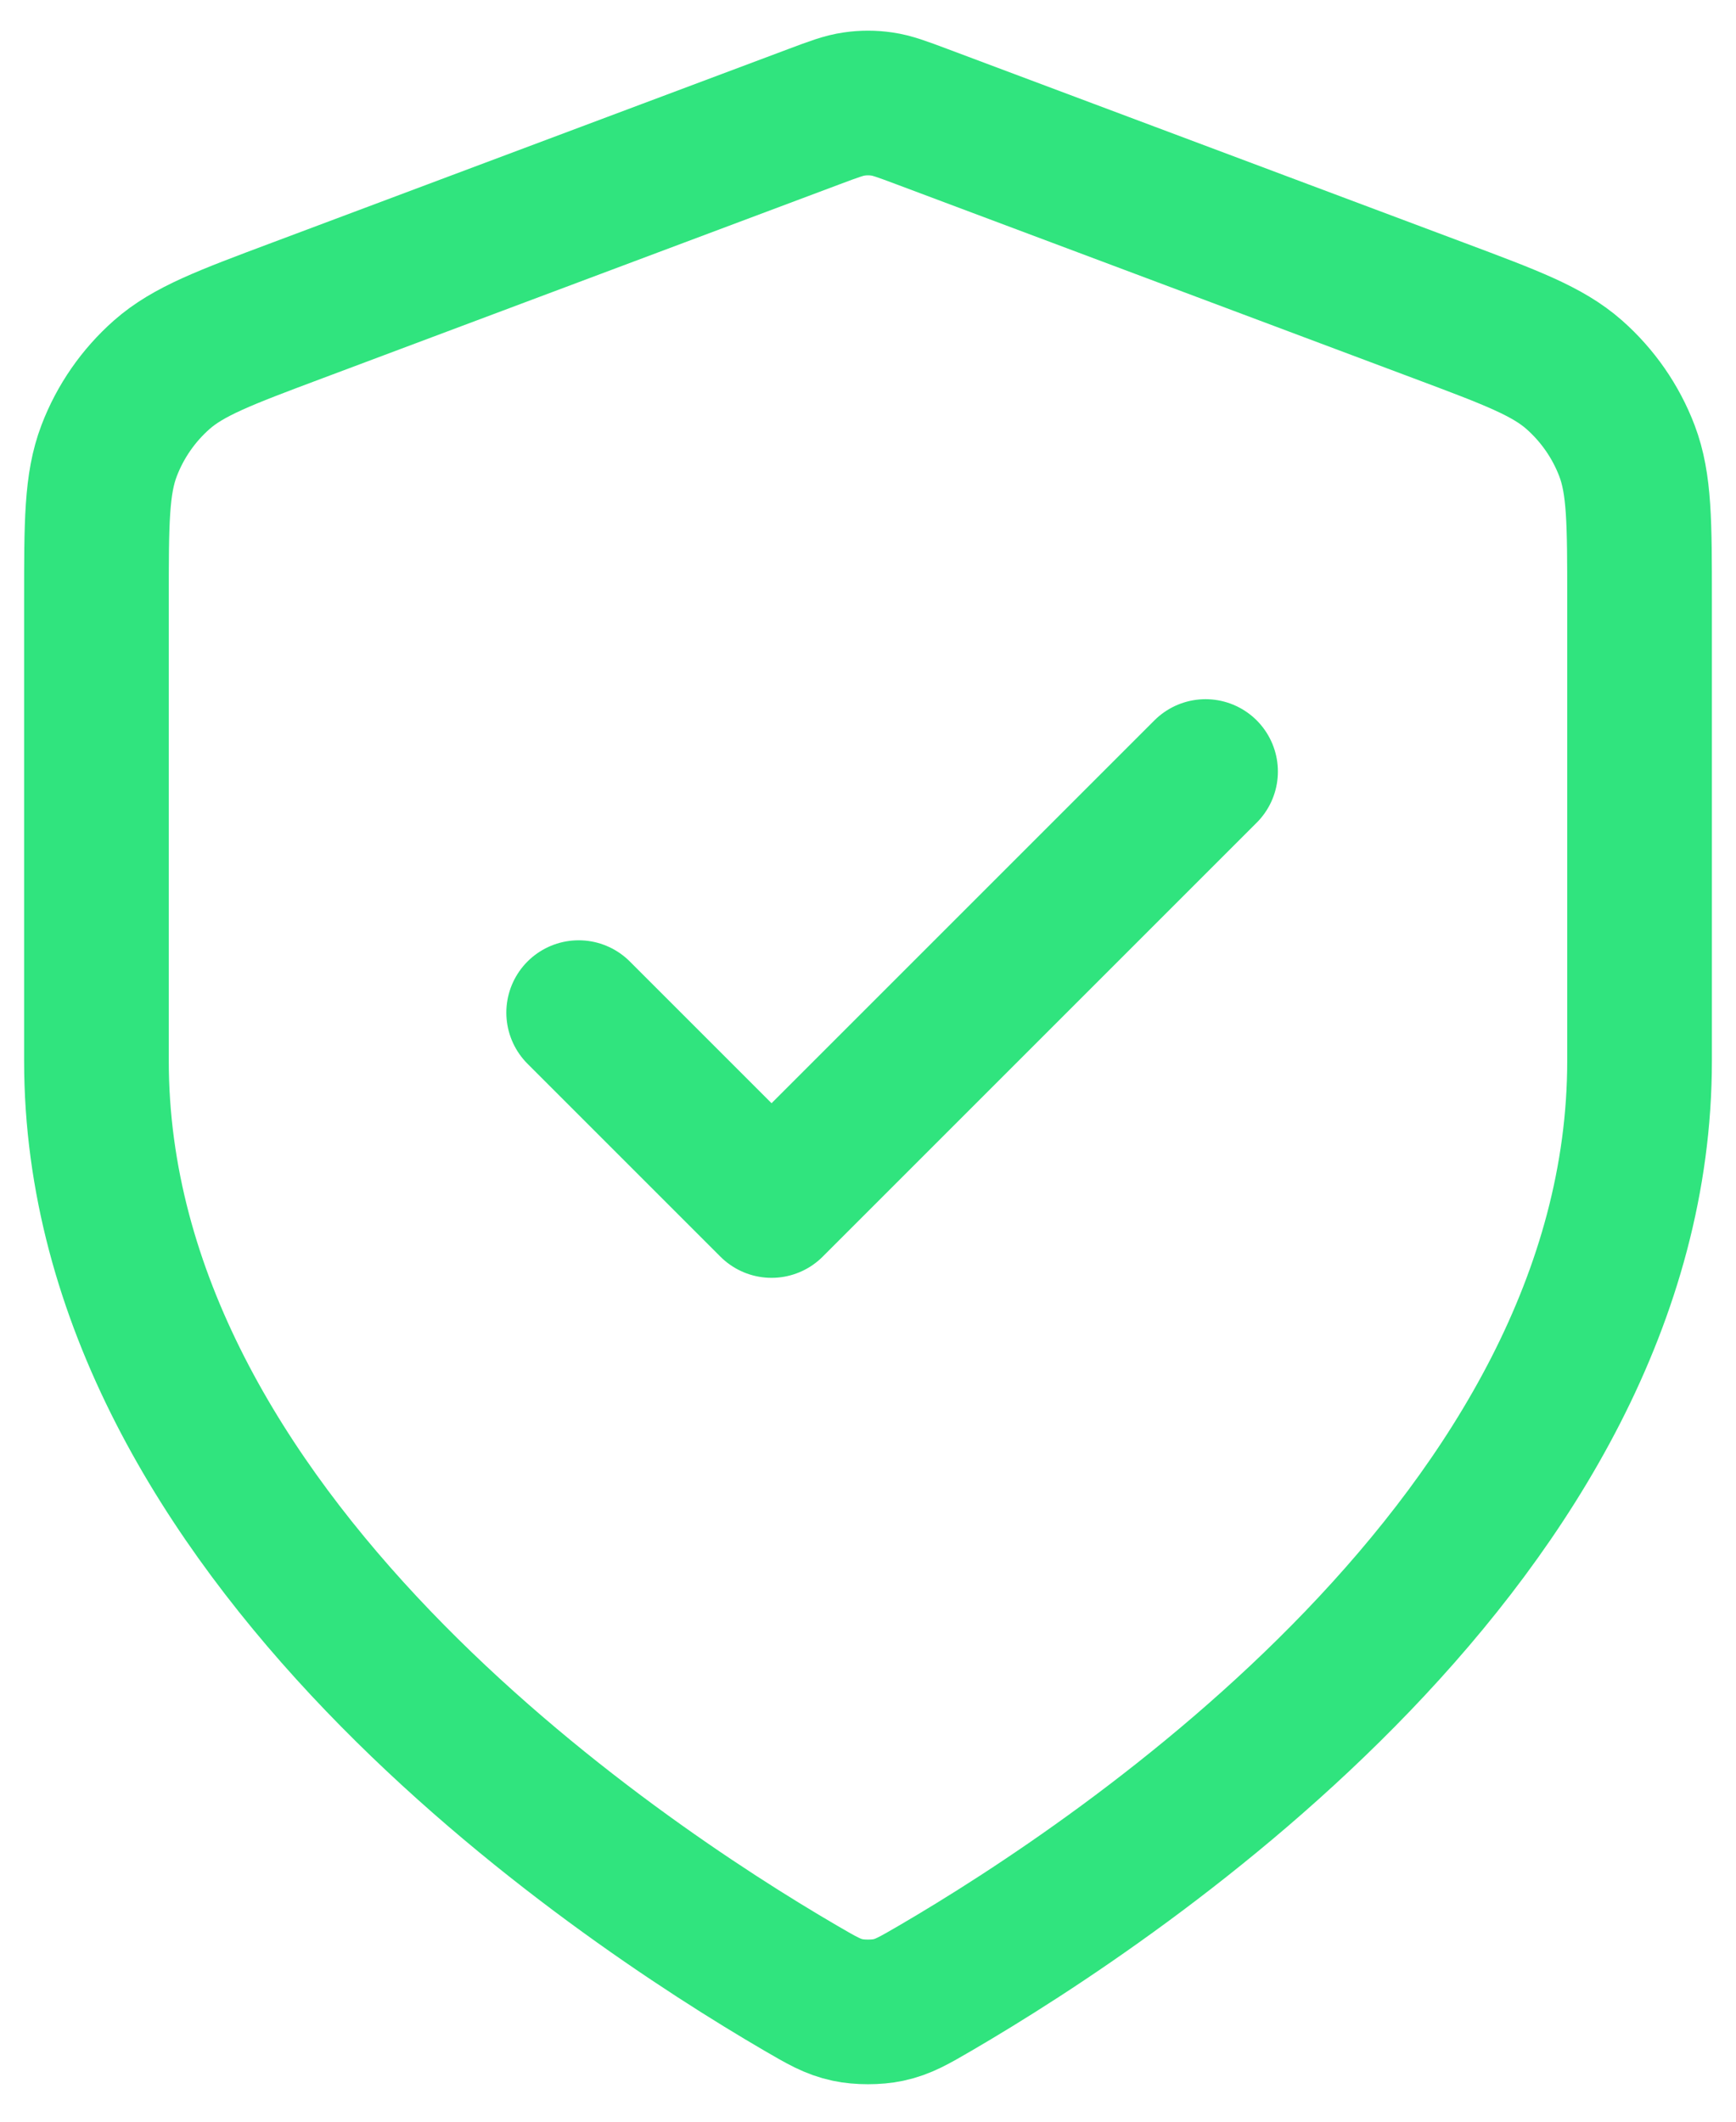<svg width="36" height="44" viewBox="0 0 36 44" fill="none" xmlns="http://www.w3.org/2000/svg">
<path d="M12 21L16 25L25 16M34 22C34 31.817 23.292 38.957 19.396 41.23C18.953 41.488 18.732 41.617 18.419 41.684C18.177 41.736 17.823 41.736 17.581 41.684C17.268 41.617 17.047 41.488 16.604 41.23C12.708 38.957 2 31.817 2 22V12.435C2 10.836 2 10.037 2.262 9.349C2.493 8.742 2.868 8.201 3.355 7.771C3.907 7.285 4.656 7.004 6.153 6.443L16.876 2.421C17.292 2.265 17.5 2.187 17.714 2.157C17.904 2.129 18.096 2.129 18.286 2.157C18.5 2.187 18.708 2.265 19.124 2.421L29.847 6.443C31.344 7.004 32.093 7.285 32.645 7.771C33.132 8.201 33.508 8.742 33.739 9.349C34 10.037 34 10.836 34 12.435V22Z" stroke="#30E47E" stroke-width="3" stroke-linecap="round" stroke-linejoin="round"/>
</svg>
